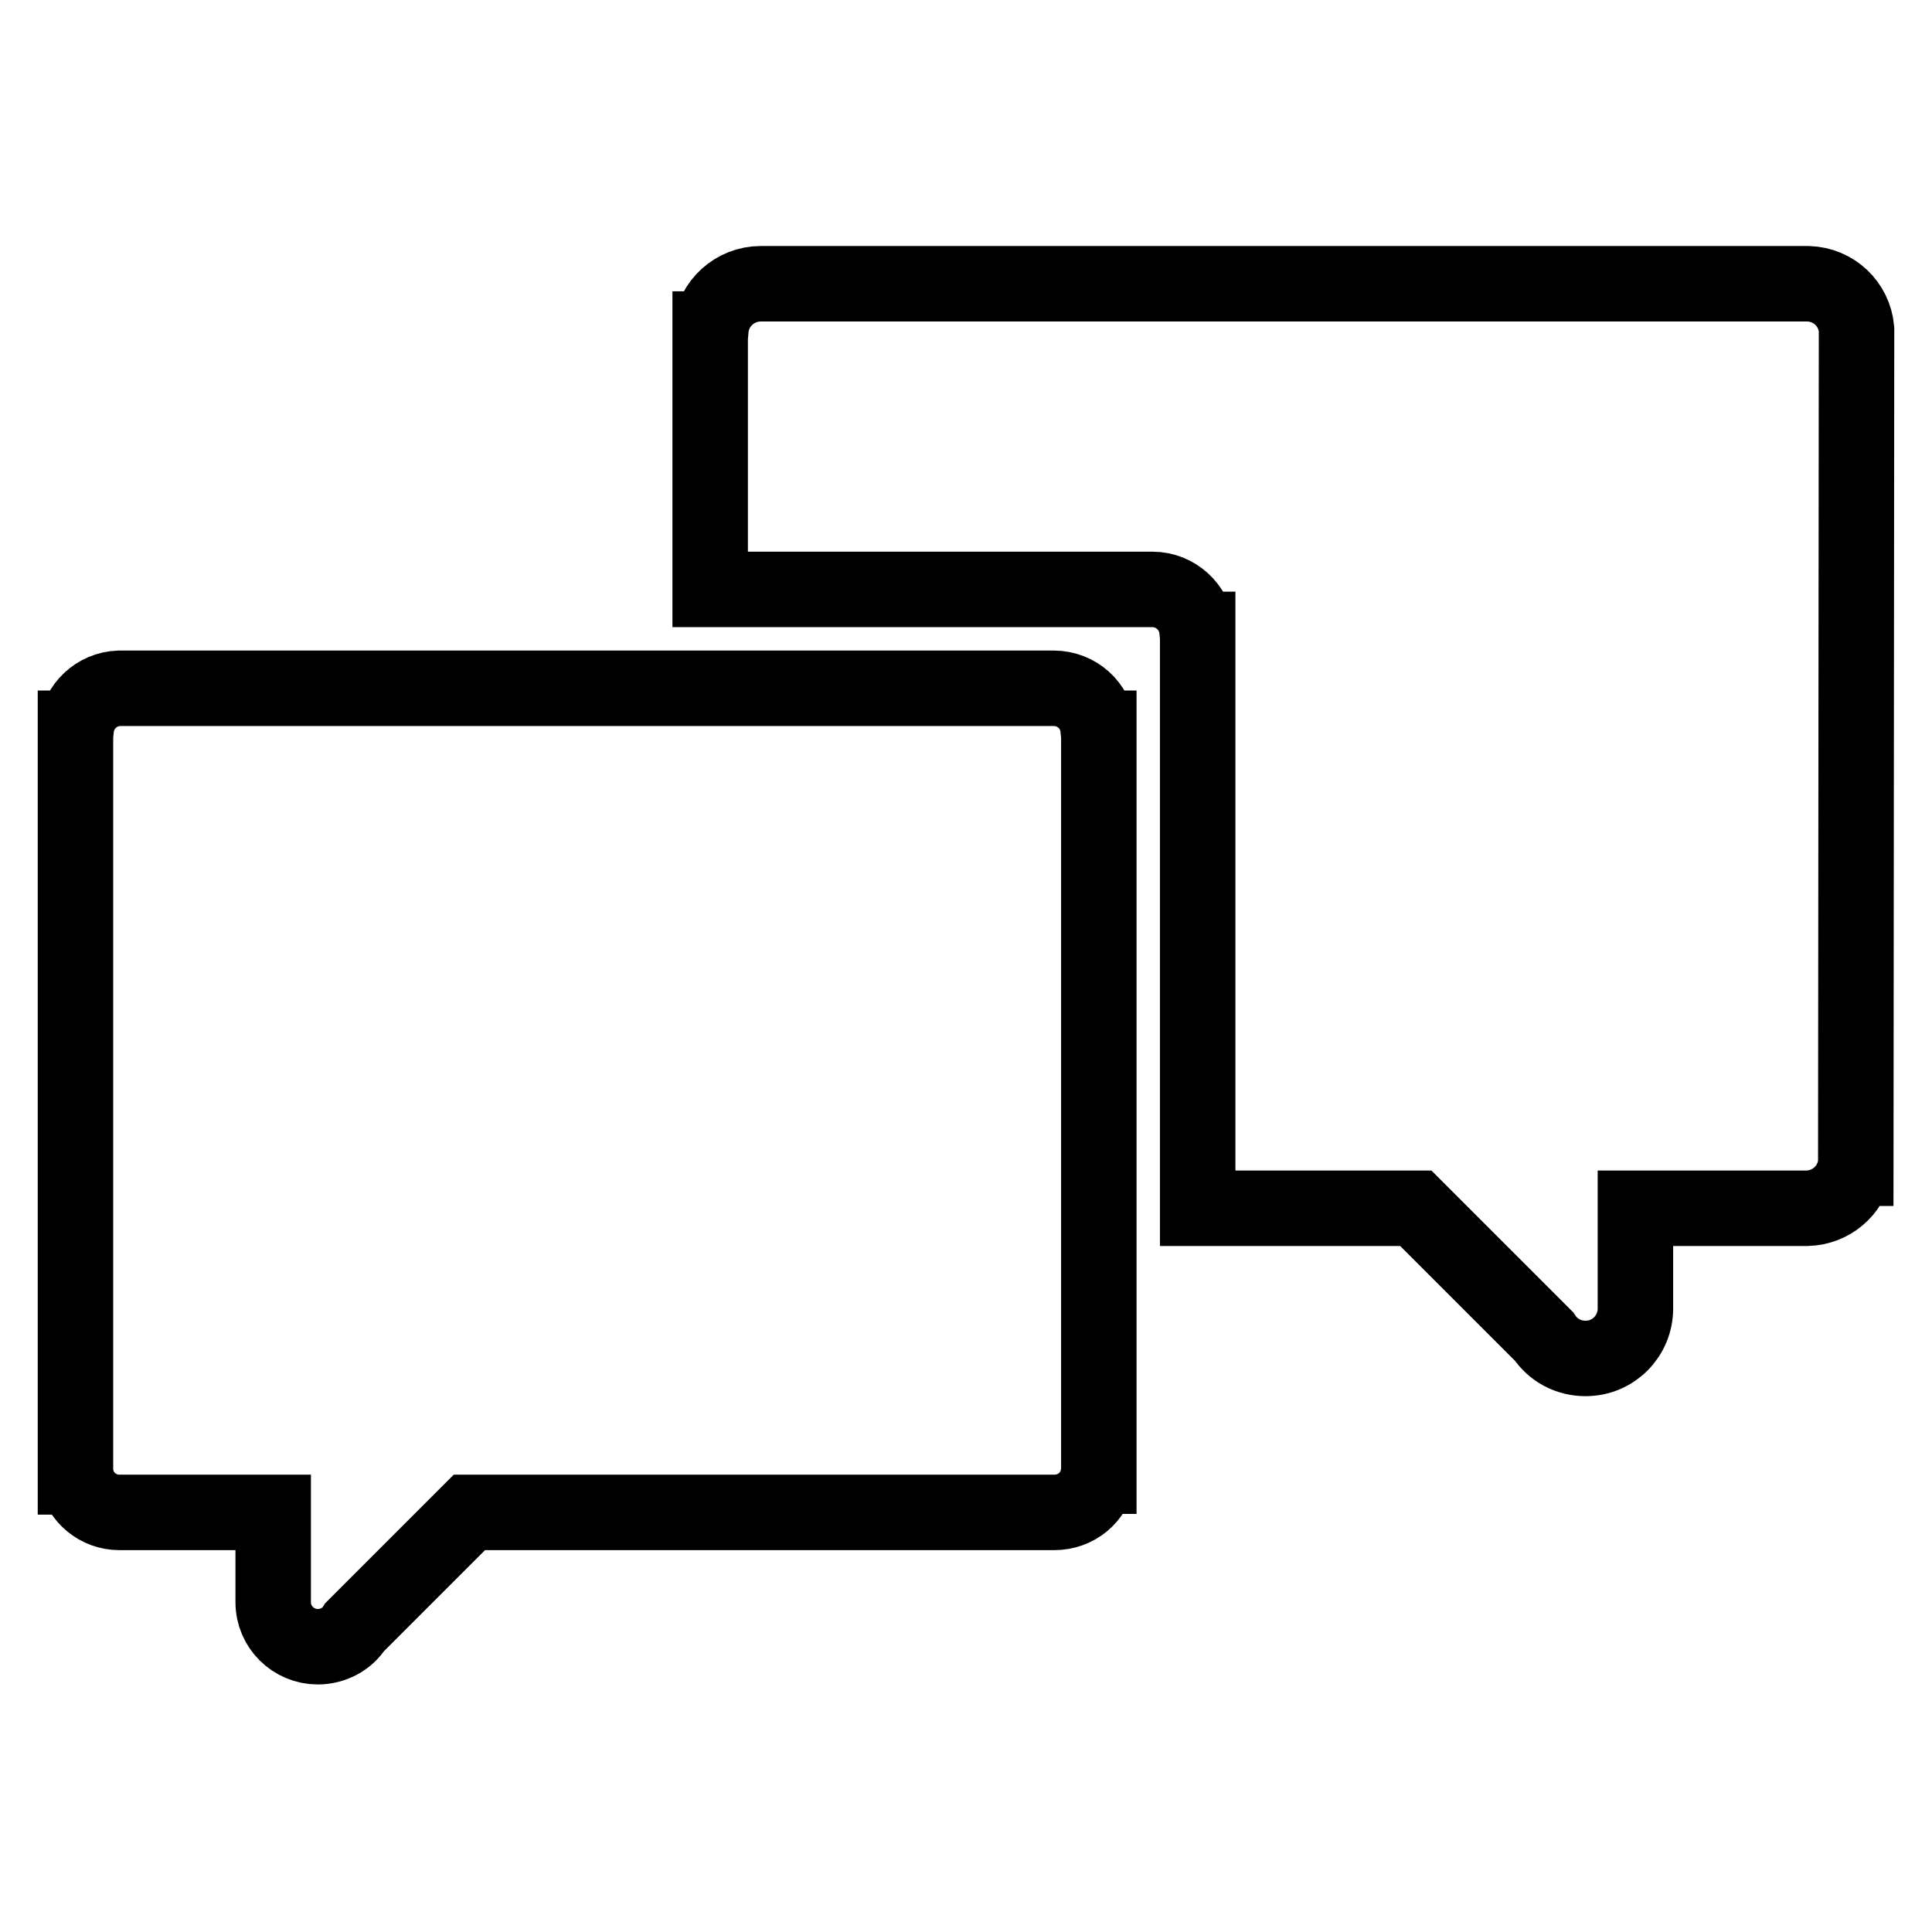 <?xml version="1.0" encoding="utf-8"?>
<!-- Svg Vector Icons : http://www.onlinewebfonts.com/icon -->
<!DOCTYPE svg PUBLIC "-//W3C//DTD SVG 1.1//EN" "http://www.w3.org/Graphics/SVG/1.1/DTD/svg11.dtd">
<svg version="1.1" xmlns="http://www.w3.org/2000/svg" xmlns:xlink="http://www.w3.org/1999/xlink" x="0px" y="0px" viewBox="0 0 256 256" enable-background="new 0 0 256 256" xml:space="preserve">
<g><g><path stroke-width="10" fill-opacity="0" stroke="#000000"  d="M246,43.6c-0.3-3.3-3-5.9-6.4-6v0H100.8c-3.4,0-6.3,2.6-6.6,6h-0.1v34.5h58.6c3.1,0,5.6,2.4,5.9,5.3h0.1v76.7h28.9l17,17c1.2,1.8,3.2,2.9,5.5,2.9c3.7,0,6.6-3,6.6-6.6v-13.3h22.8v0c3.1-0.1,5.7-2.3,6.3-5.3h0.1L246,43.6L246,43.6z"/><path stroke-width="10" fill-opacity="0" stroke="#000000"  d="M139.6,91.2H15.8v0c-3,0.1-5.4,2.4-5.7,5.3H10v99.2h0.1c0.5,2.7,2.9,4.7,5.7,4.7v0h20.4v11.9c0,3.3,2.7,5.9,5.9,5.9c2,0,3.9-1,4.9-2.6l15.2-15.2h77.5c2.9,0,5.3-2,5.8-4.8h0.1V96.5h-0.1C145.2,93.5,142.7,91.2,139.6,91.2z"/></g></g>
</svg>